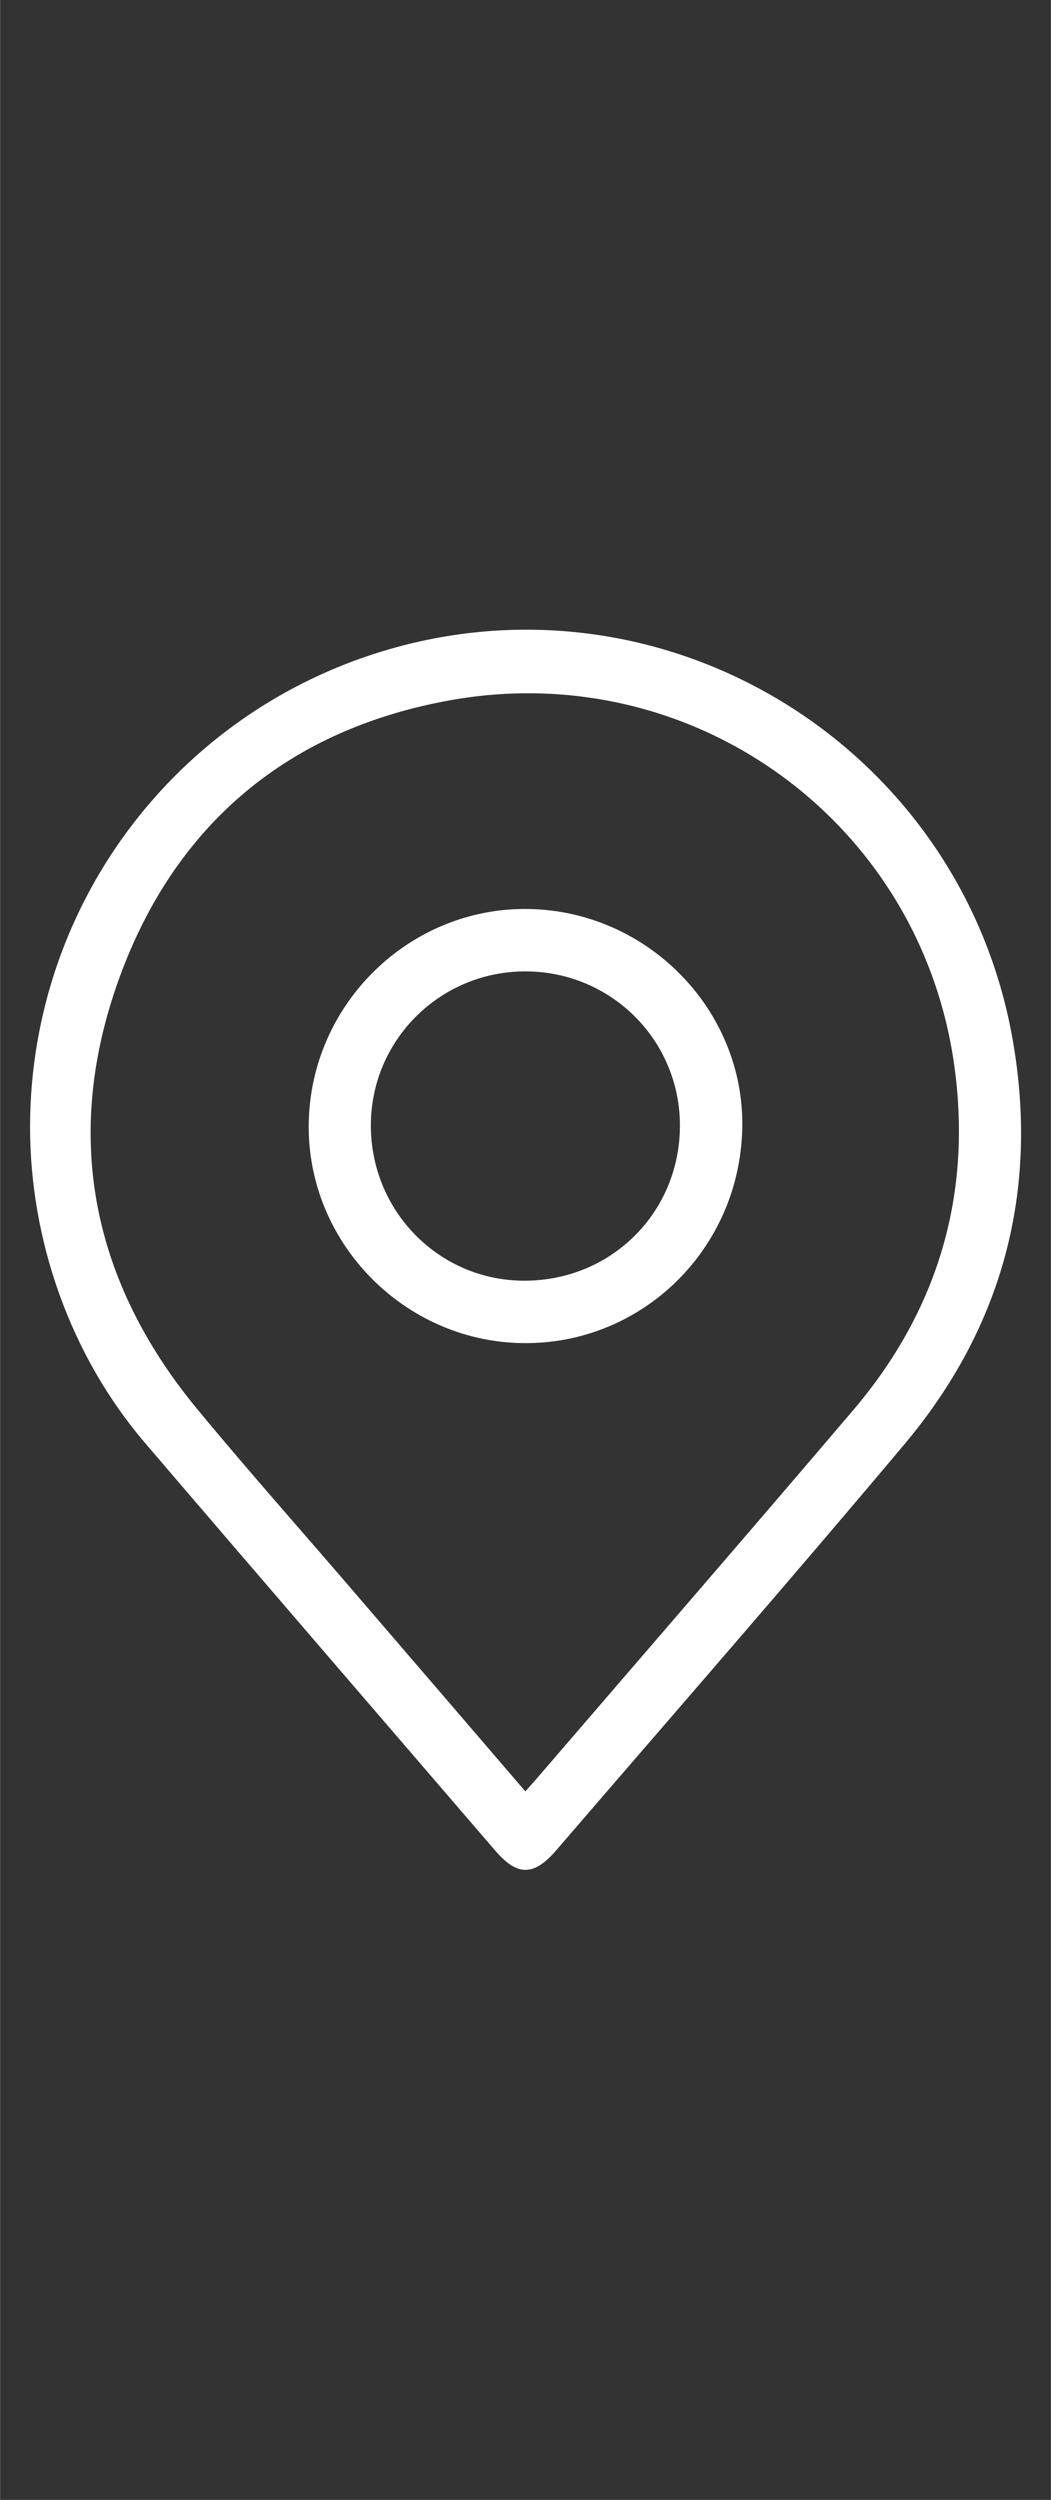 <?xml version="1.0" encoding="UTF-8"?>
<svg id="Layer_1" data-name="Layer 1" xmlns="http://www.w3.org/2000/svg" width="16.83mm" height="40mm" viewBox="0 0 47.7 113.39">
  <rect x="0" y="0" width="47.7" height="113.39" fill="#333333" stroke="none"/>
  <defs>
    <style>
      .cls-1 {
        fill: #fff;
      }
    </style>
  </defs>
  <path class="cls-1" d="M1.36,51.07c.03-10.26,6.92-19.16,16.84-21.77,12.64-3.32,25.47,4.89,27.76,17.83,1.21,6.85-.43,13.05-4.91,18.38-5.21,6.2-10.53,12.29-15.81,18.42-1.02,1.18-1.77,1.18-2.79-.02-5.29-6.15-10.6-12.3-15.87-18.46-3.37-3.94-5.23-9.16-5.22-14.39Zm22.49,30.18c.25-.29,.45-.5,.64-.73,4.74-5.51,9.51-11.01,14.22-16.54,3.9-4.57,5.45-9.89,4.58-15.82-1.61-10.91-11.8-18.31-22.73-16.42-7.42,1.29-12.62,5.61-15.17,12.68-2.56,7.1-1.24,13.7,3.58,19.52,2.39,2.89,4.89,5.69,7.33,8.54,2.49,2.89,4.98,5.79,7.54,8.77Z"/>
  <path class="cls-1" d="M33.69,51.13c-.09,5.51-4.55,9.88-10,9.79-5.39-.09-9.77-4.6-9.68-9.97,.09-5.44,4.6-9.82,10-9.72,5.39,.1,9.77,4.58,9.68,9.9Zm-9.91,6.96c3.95,.01,7.07-3.08,7.08-7.02,.01-3.88-3.12-7.01-7.02-7.01-3.86,0-6.99,3.1-7.01,6.95-.02,3.91,3.08,7.07,6.95,7.08Z"/>
</svg>